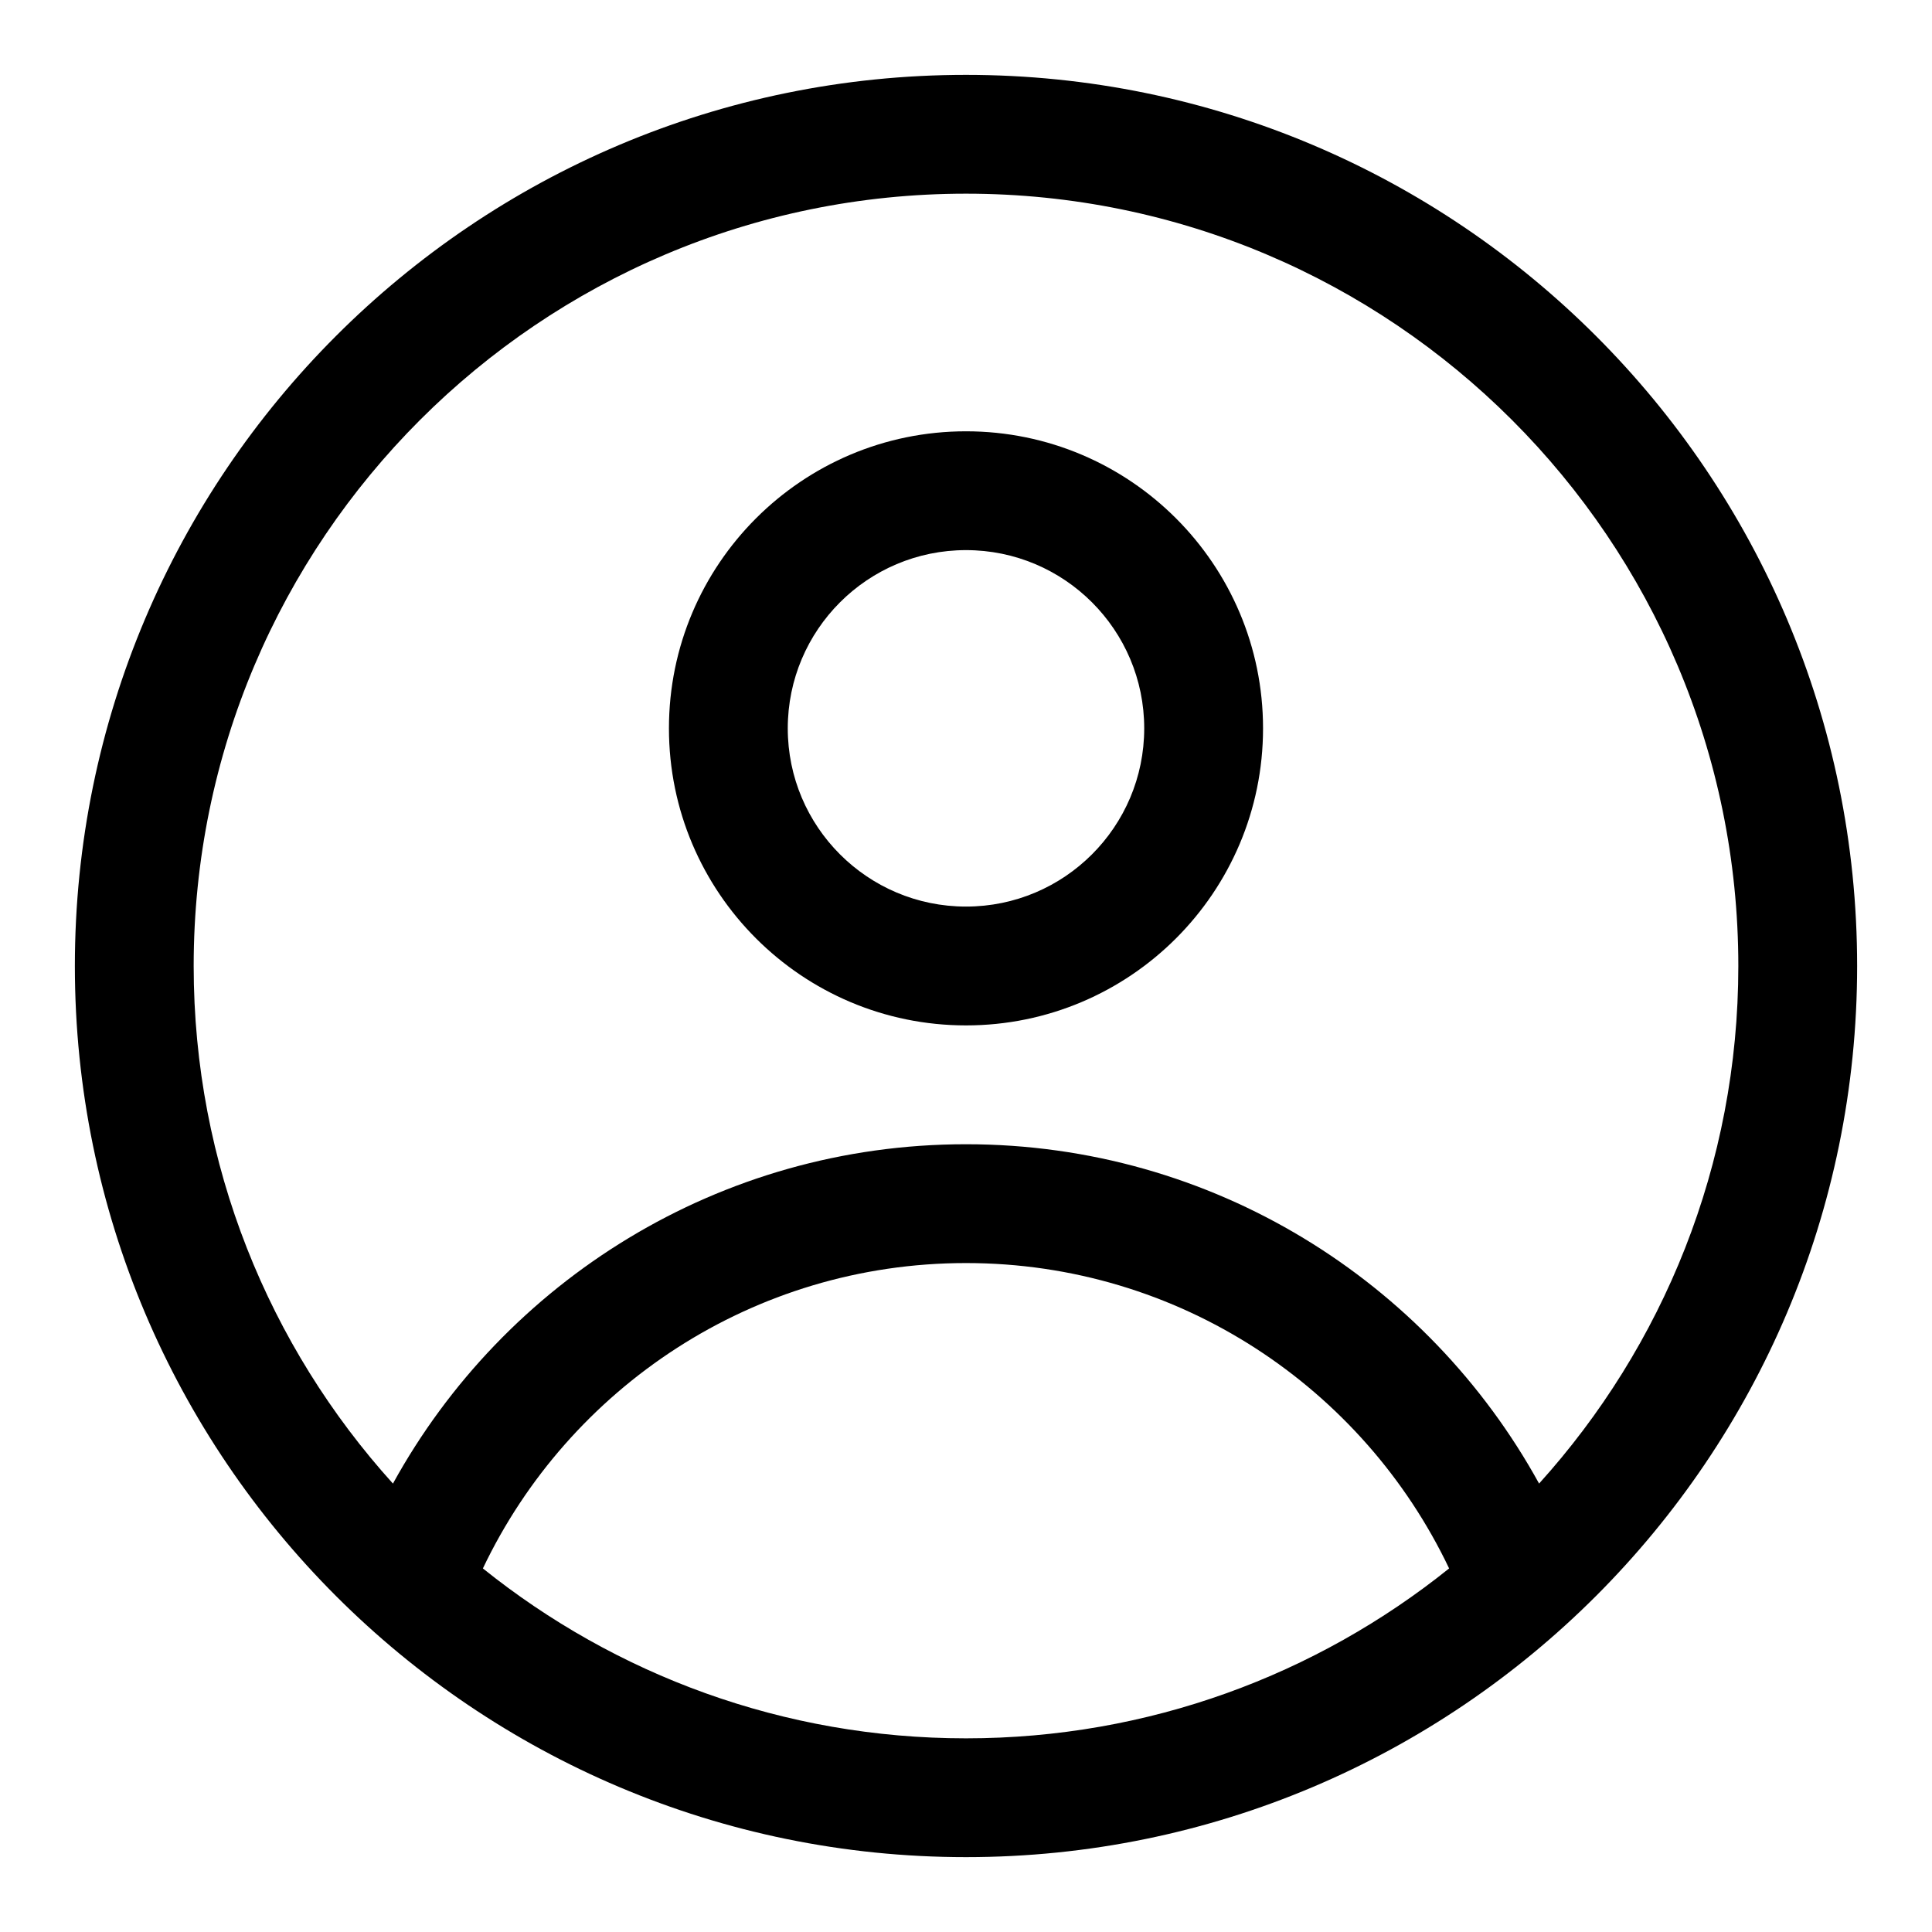 <?xml version="1.0" encoding="UTF-8"?>
<!-- Uploaded to: SVG Repo, www.svgrepo.com, Generator: SVG Repo Mixer Tools -->
<svg fill="#000000" width="800px" height="800px" version="1.1" viewBox="144 144 512 512" xmlns="http://www.w3.org/2000/svg">
 <g fill-rule="evenodd">
  <path d="m400 258.3c-43.453 0-78.723 35.27-78.723 78.723 0 43.453 35.27 78.719 78.723 78.719s78.719-35.266 78.719-78.719c0-43.453-35.266-78.723-78.719-78.723zm0 31.488c26.07 0 47.23 21.16 47.23 47.234 0 26.07-21.16 47.23-47.23 47.23-26.074 0-47.234-21.16-47.234-47.23 0-26.074 21.16-47.234 47.234-47.234z"/>
  <path d="m400 163.84c-130.35 0-236.16 105.82-236.16 236.16 0 130.34 105.82 236.16 236.16 236.16 130.34 0 236.16-105.82 236.16-236.16 0-130.35-105.82-236.16-236.16-236.16zm128.03 395.81c-22.781-47.832-71.57-80.926-128.03-80.926-56.461 0-105.25 33.094-128.03 80.926 35.078 28.164 79.602 45.027 128.03 45.027 48.426 0 92.953-16.863 128.03-45.027zm23.84-22.484c32.809-36.305 52.805-84.418 52.805-137.16 0-112.96-91.711-204.68-204.67-204.68-112.96 0-204.68 91.711-204.68 204.68 0 52.742 19.996 100.86 52.809 137.16 29.473-53.594 86.449-89.93 151.87-89.93 65.414 0 122.39 36.336 151.87 89.93z"/>
 </g>
</svg>